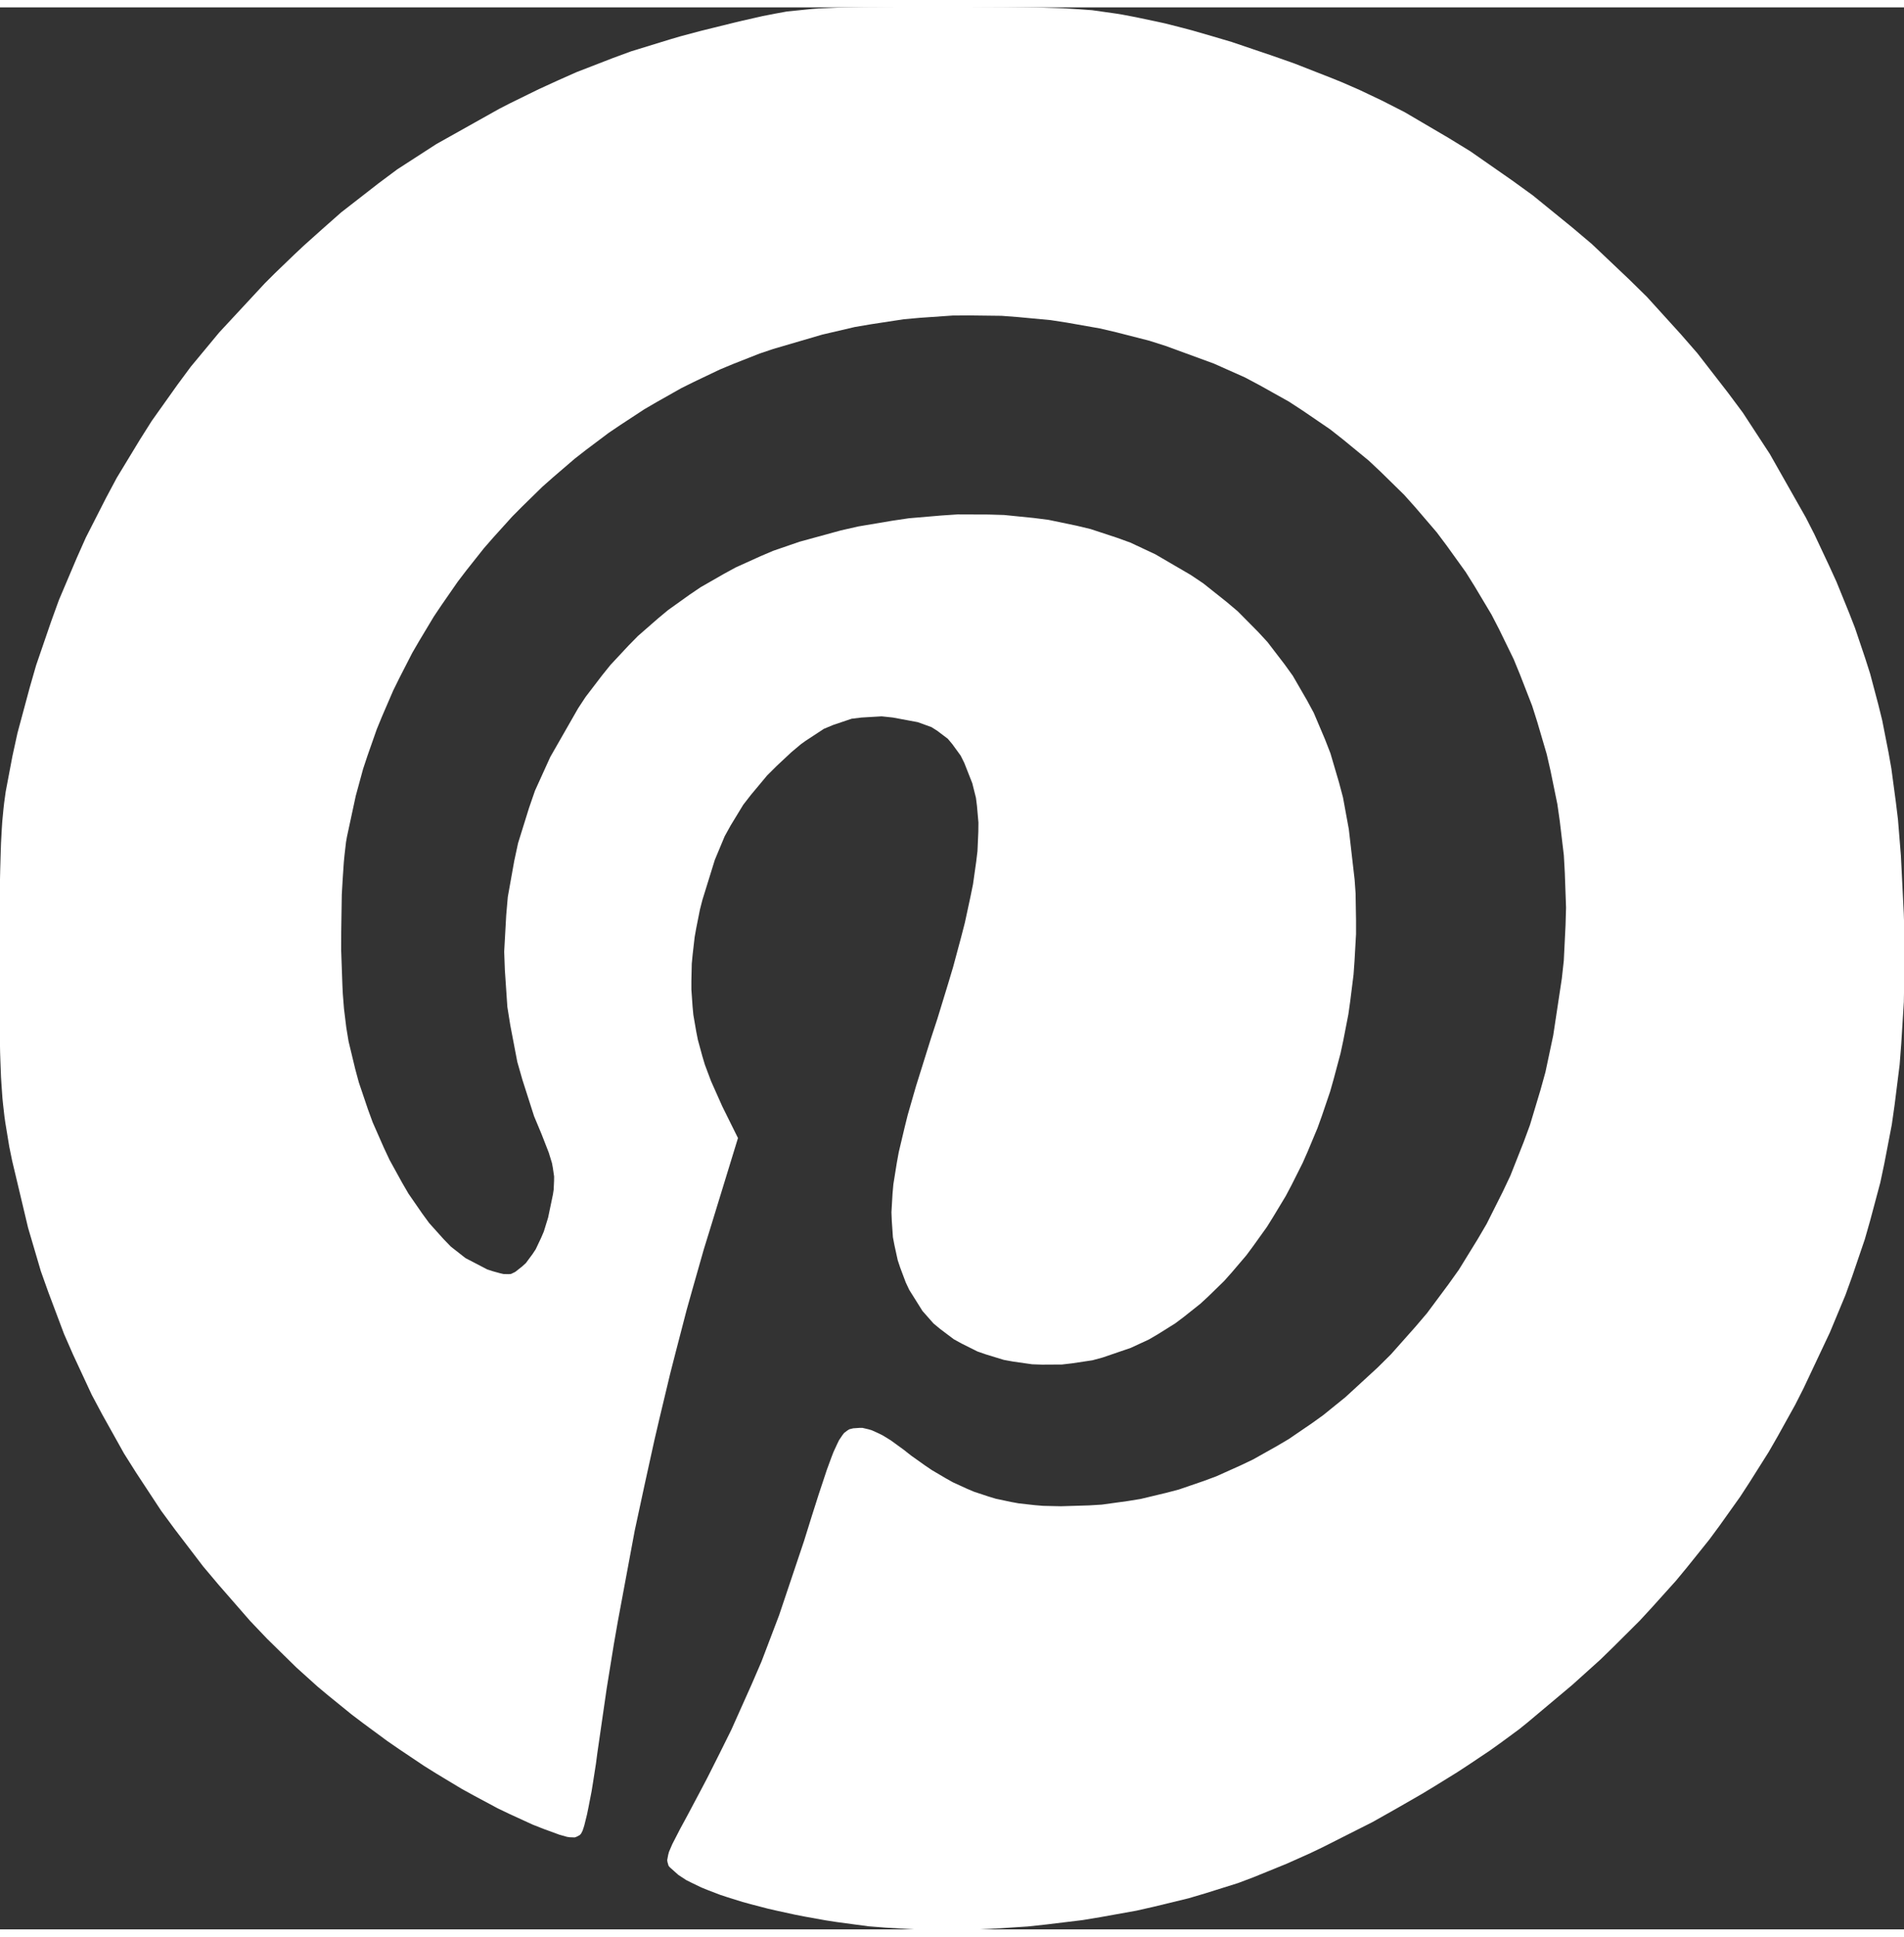 <svg viewBox="0 0 30 30.268" height="61px" width="60px" xmlns:xlink="http://www.w3.org/1999/xlink" xmlns="http://www.w3.org/2000/svg">
    <rect x="0" y="0" width="30" height="30.268" fill="#333333" stroke="none"/>
    <g id="c09bf626-d503-4d9f-9860-b109c7191982">
<g style="">
		<g id="c09bf626-d503-4d9f-9860-b109c7191982-child-0">
<path stroke-linecap="round" d="M 193.67 377.43 L 191.80 377.14 L 188.24 376.50 L 186.48 376.16 L 183.18 375.44 L 181.56 375.07 L 178.56 374.29 L 177.10 373.89 L 174.44 373.06 L 173.16 372.64 L 170.89 371.77 L 169.81 371.33 L 167.96 370.44 L 167.09 370.00 L 165.72 369.10 L 164.22 367.76 L 163.99 367.49 L 163.80 366.83 L 163.75 366.48 L 163.93 365.53 L 164.07 365.01 L 164.66 363.64 L 166.05 360.94 L 167.33 358.58 L 169.71 354.10 L 170.87 351.89 L 173.01 347.64 L 175.10 343.43 L 178.71 335.36 L 180.45 331.33 L 183.57 323.13 L 187.98 310.00 L 188.35 308.81 L 189.03 306.63 L 189.36 305.57 L 189.97 303.66 L 190.56 301.80 L 191.55 298.82 L 192.01 297.43 L 192.80 295.28 L 193.18 294.29 L 193.85 292.84 L 194.17 292.18 L 194.77 291.29 L 195.07 290.90 L 195.68 290.44 L 195.99 290.25 L 196.68 290.08 L 197.85 290.00 L 198.31 290.00 L 199.41 290.26 L 199.98 290.43 L 201.26 291.01 L 201.92 291.34 L 203.35 292.22 L 205.62 293.87 L 206.90 294.88 L 209.39 296.65 L 210.63 297.49 L 213.10 298.94 L 214.33 299.63 L 216.82 300.77 L 218.07 301.30 L 220.64 302.15 L 221.93 302.54 L 224.62 303.11 L 225.99 303.36 L 228.86 303.68 L 230.32 303.80 L 233.43 303.87 L 238.41 303.72 L 240.71 303.58 L 245.28 302.95 L 247.56 302.58 L 252.08 301.50 L 254.33 300.91 L 258.76 299.39 L 260.97 298.57 L 265.31 296.62 L 267.47 295.59 L 271.69 293.22 L 273.79 291.98 L 277.88 289.19 L 279.90 287.74 L 283.84 284.55 L 289.54 279.31 L 291.87 277.00 L 296.17 272.16 L 298.26 269.71 L 302.06 264.60 L 303.91 262.01 L 307.23 256.62 L 308.83 253.89 L 311.67 248.23 L 313.03 245.36 L 315.38 239.42 L 316.49 236.41 L 318.36 230.19 L 319.23 227.05 L 320.61 220.55 L 322.13 210.50 L 322.48 207.34 L 322.79 201.07 L 322.88 197.94 L 322.66 191.77 L 322.49 188.69 L 321.77 182.64 L 321.34 179.63 L 320.13 173.73 L 319.46 170.80 L 317.78 165.08 L 316.88 162.24 L 314.73 156.72 L 313.61 153.99 L 311.03 148.70 L 309.68 146.09 L 306.68 141.07 L 305.13 138.59 L 301.72 133.85 L 299.97 131.52 L 296.17 127.09 L 294.23 124.92 L 290.07 120.84 L 287.94 118.84 L 283.42 115.13 L 281.12 113.32 L 276.27 110.01 L 273.80 108.40 L 268.63 105.51 L 266.01 104.12 L 260.53 101.68 L 252.00 98.56 L 249.08 97.63 L 243.25 96.14 L 240.34 95.46 L 234.54 94.44 L 231.63 93.99 L 225.84 93.45 L 222.95 93.23 L 217.17 93.16 L 214.28 93.18 L 208.51 93.58 L 205.62 93.84 L 199.85 94.72 L 196.96 95.21 L 191.18 96.56 L 182.50 99.10 L 180.10 99.91 L 175.40 101.76 L 173.07 102.73 L 168.52 104.90 L 166.26 106.02 L 161.87 108.50 L 159.69 109.77 L 155.48 112.53 L 153.39 113.94 L 149.37 116.96 L 147.38 118.51 L 143.57 121.78 L 141.68 123.45 L 138.09 126.96 L 136.32 128.74 L 132.95 132.47 L 131.30 134.36 L 128.19 138.28 L 126.67 140.27 L 123.82 144.38 L 122.43 146.45 L 119.86 150.73 L 118.61 152.88 L 116.34 157.31 L 115.24 159.54 L 113.27 164.10 L 112.33 166.39 L 110.69 171.06 L 109.91 173.41 L 108.61 178.18 L 107.05 185.43 L 106.89 186.35 L 106.62 188.68 L 106.50 189.91 L 106.31 192.73 L 106.14 195.64 L 106.04 202.20 L 106.03 205.48 L 106.25 211.72 L 106.32 213.19 L 106.53 215.84 L 106.94 219.18 L 107.34 221.61 L 108.51 226.47 L 109.16 228.88 L 110.76 233.61 L 111.61 235.94 L 113.57 240.39 L 114.59 242.57 L 116.82 246.62 L 117.96 248.58 L 120.39 252.09 L 121.62 253.77 L 124.17 256.61 L 125.45 257.93 L 128.04 259.96 L 131.88 261.96 L 132.82 262.27 L 134.16 262.64 L 134.77 262.78 L 135.67 262.80 L 136.09 262.77 L 136.84 262.41 L 138.08 261.43 L 138.73 260.84 L 139.90 259.26 L 140.47 258.40 L 141.45 256.33 L 141.91 255.25 L 142.67 252.78 L 143.52 248.71 L 143.65 247.85 L 143.72 246.29 L 143.73 245.52 L 143.50 243.95 L 143.35 243.15 L 142.79 241.32 L 141.50 238.01 L 140.18 234.85 L 138.13 228.45 L 137.21 225.23 L 135.97 218.75 L 135.45 215.50 L 135.01 208.99 L 134.89 205.74 L 135.25 199.28 L 135.53 196.05 L 136.67 189.69 L 137.35 186.53 L 139.28 180.33 L 140.34 177.26 L 143.05 171.29 L 147.99 162.66 L 149.32 160.64 L 152.22 156.85 L 153.71 155.00 L 156.92 151.56 L 158.57 149.88 L 162.10 146.80 L 163.90 145.30 L 167.72 142.57 L 169.67 141.25 L 173.79 138.89 L 175.88 137.75 L 180.28 135.76 L 182.51 134.81 L 187.19 133.20 L 194.50 131.20 L 197.58 130.50 L 203.57 129.49 L 206.54 129.05 L 212.30 128.56 L 215.15 128.37 L 220.66 128.39 L 223.39 128.47 L 228.65 129.00 L 231.25 129.33 L 236.24 130.37 L 238.70 130.96 L 243.41 132.51 L 245.73 133.35 L 250.14 135.41 L 256.42 139.07 L 258.67 140.58 L 262.77 143.84 L 264.75 145.51 L 268.31 149.10 L 270.02 150.95 L 273.05 154.90 L 274.51 156.93 L 277.02 161.27 L 278.22 163.49 L 280.23 168.23 L 281.17 170.65 L 282.69 175.82 L 283.39 178.45 L 284.42 184.06 L 285.45 193.00 L 285.62 195.41 L 285.70 200.22 L 285.70 202.62 L 285.43 207.40 L 285.26 209.78 L 284.67 214.50 L 284.34 216.84 L 283.44 221.46 L 282.95 223.75 L 281.75 228.24 L 281.12 230.47 L 279.65 234.80 L 278.88 236.94 L 277.15 241.08 L 276.25 243.12 L 274.28 247.04 L 273.26 248.97 L 271.05 252.63 L 269.93 254.43 L 267.51 257.81 L 266.28 259.47 L 263.67 262.53 L 262.34 264.02 L 259.55 266.74 L 258.13 268.05 L 255.18 270.39 L 253.69 271.51 L 250.59 273.45 L 249.03 274.36 L 245.81 275.85 L 240.84 277.55 L 239.04 278.04 L 235.43 278.58 L 233.63 278.79 L 230.11 278.81 L 228.36 278.75 L 224.99 278.27 L 223.34 277.97 L 220.20 277.01 L 218.67 276.48 L 215.85 275.07 L 214.49 274.32 L 212.06 272.49 L 210.90 271.53 L 208.94 269.31 L 206.60 265.58 L 205.98 264.26 L 205.00 261.65 L 204.56 260.33 L 203.97 257.63 L 203.71 256.26 L 203.51 253.34 L 203.45 251.85 L 203.64 248.59 L 203.79 246.90 L 204.39 243.16 L 204.74 241.23 L 205.77 236.89 L 206.33 234.63 L 207.79 229.56 L 210.47 221.00 L 211.59 217.59 L 213.47 211.45 L 214.36 208.48 L 215.79 203.16 L 216.45 200.60 L 217.44 196.01 L 217.89 193.80 L 218.45 189.85 L 218.68 187.95 L 218.83 184.55 L 218.85 182.90 L 218.59 179.95 L 218.41 178.52 L 217.76 175.93 L 216.35 172.35 L 215.71 171.06 L 214.22 169.01 L 213.43 168.07 L 211.55 166.65 L 210.54 166.01 L 208.11 165.13 L 203.70 164.31 L 201.72 164.10 L 198.15 164.31 L 196.41 164.52 L 193.12 165.63 L 191.49 166.31 L 188.24 168.44 L 187.42 169.03 L 185.74 170.44 L 183.14 172.87 L 181.43 174.57 L 178.56 178.01 L 177.21 179.75 L 174.97 183.43 L 173.92 185.33 L 172.18 189.50 L 169.98 196.59 L 169.55 198.27 L 168.90 201.53 L 168.61 203.15 L 168.25 206.30 L 168.10 207.86 L 168.03 210.92 L 168.03 212.44 L 168.24 215.43 L 168.38 216.92 L 168.89 219.87 L 169.18 221.34 L 169.98 224.27 L 170.42 225.74 L 171.52 228.67 L 173.50 233.11 L 176.28 238.72 L 171.25 255.11 L 170.22 258.44 L 168.21 265.51 L 167.20 269.10 L 165.25 276.61 L 164.28 280.40 L 162.41 288.21 L 161.49 292.15 L 159.73 300.15 L 158.00 308.18 L 155.00 324.30 L 154.30 328.30 L 153.03 336.16 L 151.37 347.62 L 151.14 349.39 L 150.62 352.72 L 150.36 354.33 L 149.82 357.10 L 149.56 358.38 L 149.09 360.28 L 148.97 360.68 L 148.77 361.28 L 148.50 361.80 L 148.26 362.06 L 147.69 362.36 L 147.37 362.47 L 146.50 362.44 L 146.02 362.37 L 144.67 361.99 L 141.91 360.98 L 139.95 360.21 L 135.83 358.32 L 133.74 357.32 L 129.45 355.02 L 127.29 353.83 L 122.91 351.19 L 120.73 349.83 L 116.37 346.91 L 114.21 345.42 L 109.96 342.29 L 107.86 340.70 L 103.82 337.42 L 101.84 335.77 L 98.10 332.40 L 92.93 327.33 L 89.91 324.16 L 84.31 317.74 L 81.59 314.51 L 76.58 307.95 L 74.15 304.65 L 69.73 297.93 L 67.59 294.54 L 63.73 287.63 L 61.87 284.14 L 58.55 277.00 L 56.97 273.39 L 54.19 266.00 L 52.86 262.27 L 50.60 254.59 L 47.78 242.73 L 47.27 240.24 L 46.57 235.98 L 46.42 234.92 L 46.17 232.73 L 46.06 231.62 L 45.89 229.19 L 45.81 227.93 L 45.70 225.08 L 45.65 223.58 L 45.59 220.11 L 45.57 218.28 L 45.54 214.01 L 45.54 206.50 L 45.55 203.74 L 45.57 199.01 L 45.58 196.77 L 45.63 192.94 L 45.67 191.13 L 45.76 188.02 L 45.81 186.54 L 45.95 183.97 L 46.03 182.74 L 46.24 180.53 L 46.36 179.45 L 46.64 177.42 L 47.83 171.14 L 48.73 167.03 L 50.89 159.01 L 52.03 155.05 L 54.68 147.33 L 56.06 143.52 L 59.20 136.12 L 60.83 132.46 L 64.44 125.38 L 66.31 121.88 L 70.40 115.14 L 72.51 111.80 L 77.07 105.39 L 79.41 102.23 L 84.44 96.17 L 92.50 87.49 L 94.26 85.73 L 97.68 82.44 L 99.38 80.84 L 102.72 77.85 L 106.04 74.92 L 112.65 69.78 L 115.98 67.30 L 122.88 62.84 L 134.00 56.61 L 135.83 55.67 L 139.31 53.96 L 141.03 53.12 L 144.35 51.60 L 147.65 50.13 L 154.10 47.63 L 157.36 46.43 L 164.20 44.33 L 165.96 43.81 L 169.67 42.82 L 175.58 41.36 L 177.01 41.02 L 179.47 40.46 L 180.66 40.19 L 182.81 39.77 L 184.94 39.38 L 189.39 38.93 L 190.60 38.84 L 193.40 38.72 L 194.89 38.67 L 198.42 38.60 L 199.36 38.59 L 201.42 38.58 L 202.48 38.57 L 204.82 38.56 L 206.02 38.56 L 208.66 38.56 L 213.00 38.56 L 214.48 38.56 L 217.21 38.56 L 218.53 38.57 L 220.96 38.58 L 223.33 38.59 L 227.30 38.64 L 229.17 38.67 L 232.35 38.76 L 233.85 38.81 L 236.46 38.97 L 238.97 39.15 L 243.28 39.76 L 244.37 39.94 L 246.68 40.38 L 250.53 41.19 L 251.94 41.50 L 255.08 42.30 L 256.70 42.73 L 260.16 43.73 L 263.68 44.77 L 271.09 47.28 L 274.76 48.57 L 281.68 51.28 L 283.32 51.95 L 286.34 53.27 L 290.32 55.16 L 294.32 57.20 L 302.09 61.76 L 305.94 64.12 L 313.35 69.28 L 317.01 71.93 L 324.02 77.63 L 327.46 80.54 L 333.99 86.73 L 337.20 89.88 L 343.20 96.49 L 346.13 99.85 L 351.55 106.84 L 354.18 110.37 L 358.95 117.67 L 365.33 128.92 L 366.83 131.86 L 369.48 137.50 L 370.76 140.30 L 372.98 145.76 L 374.04 148.48 L 375.86 153.88 L 376.72 156.58 L 378.17 162.05 L 378.85 164.80 L 379.96 170.45 L 380.47 173.32 L 381.27 179.29 L 381.64 182.33 L 382.16 188.74 L 382.67 199.00 L 382.80 203.05 L 382.75 210.83 L 382.68 214.66 L 382.22 222.06 L 381.94 225.72 L 381.05 232.82 L 380.55 236.34 L 379.23 243.20 L 378.51 246.61 L 376.72 253.31 L 375.77 256.64 L 373.52 263.24 L 372.33 266.53 L 369.59 273.11 L 364.92 283.01 L 363.45 285.91 L 360.35 291.49 L 358.77 294.24 L 355.42 299.55 L 353.71 302.18 L 350.09 307.26 L 348.24 309.77 L 344.32 314.65 L 342.32 317.07 L 338.07 321.79 L 335.91 324.13 L 331.30 328.72 L 328.95 331.01 L 323.96 335.50 L 316.00 342.18 L 314.52 343.37 L 311.14 345.85 L 309.38 347.11 L 305.55 349.67 L 303.59 350.95 L 299.43 353.52 L 297.33 354.79 L 292.98 357.29 L 288.60 359.76 L 279.80 364.20 L 277.63 365.24 L 273.45 367.11 L 267.53 369.52 L 264.80 370.55 L 258.99 372.37 L 256.05 373.24 L 249.91 374.73 L 246.81 375.43 L 240.46 376.57 L 237.27 377.10 L 230.81 377.88 L 227.58 378.23 L 221.14 378.64 L 217.93 378.80 L 211.61 378.83 L 208.47 378.80 L 202.39 378.43 L 199.40 378.20 Z" transform="matrix(0.089 0 0 0.089 15 15.134) matrix(1 0 0 1 0 0)  translate(-214.17, -208.695)" style="stroke: rgb(193,193,193); stroke-width: 0; stroke-dasharray: none; stroke-linecap: butt; stroke-dashoffset: 0; stroke-linejoin: miter; stroke-miterlimit: 4; fill: rgb(255,255,255); fill-rule: nonzero; opacity: 1;"></path>
</g>
</g>
</g>

  </svg>